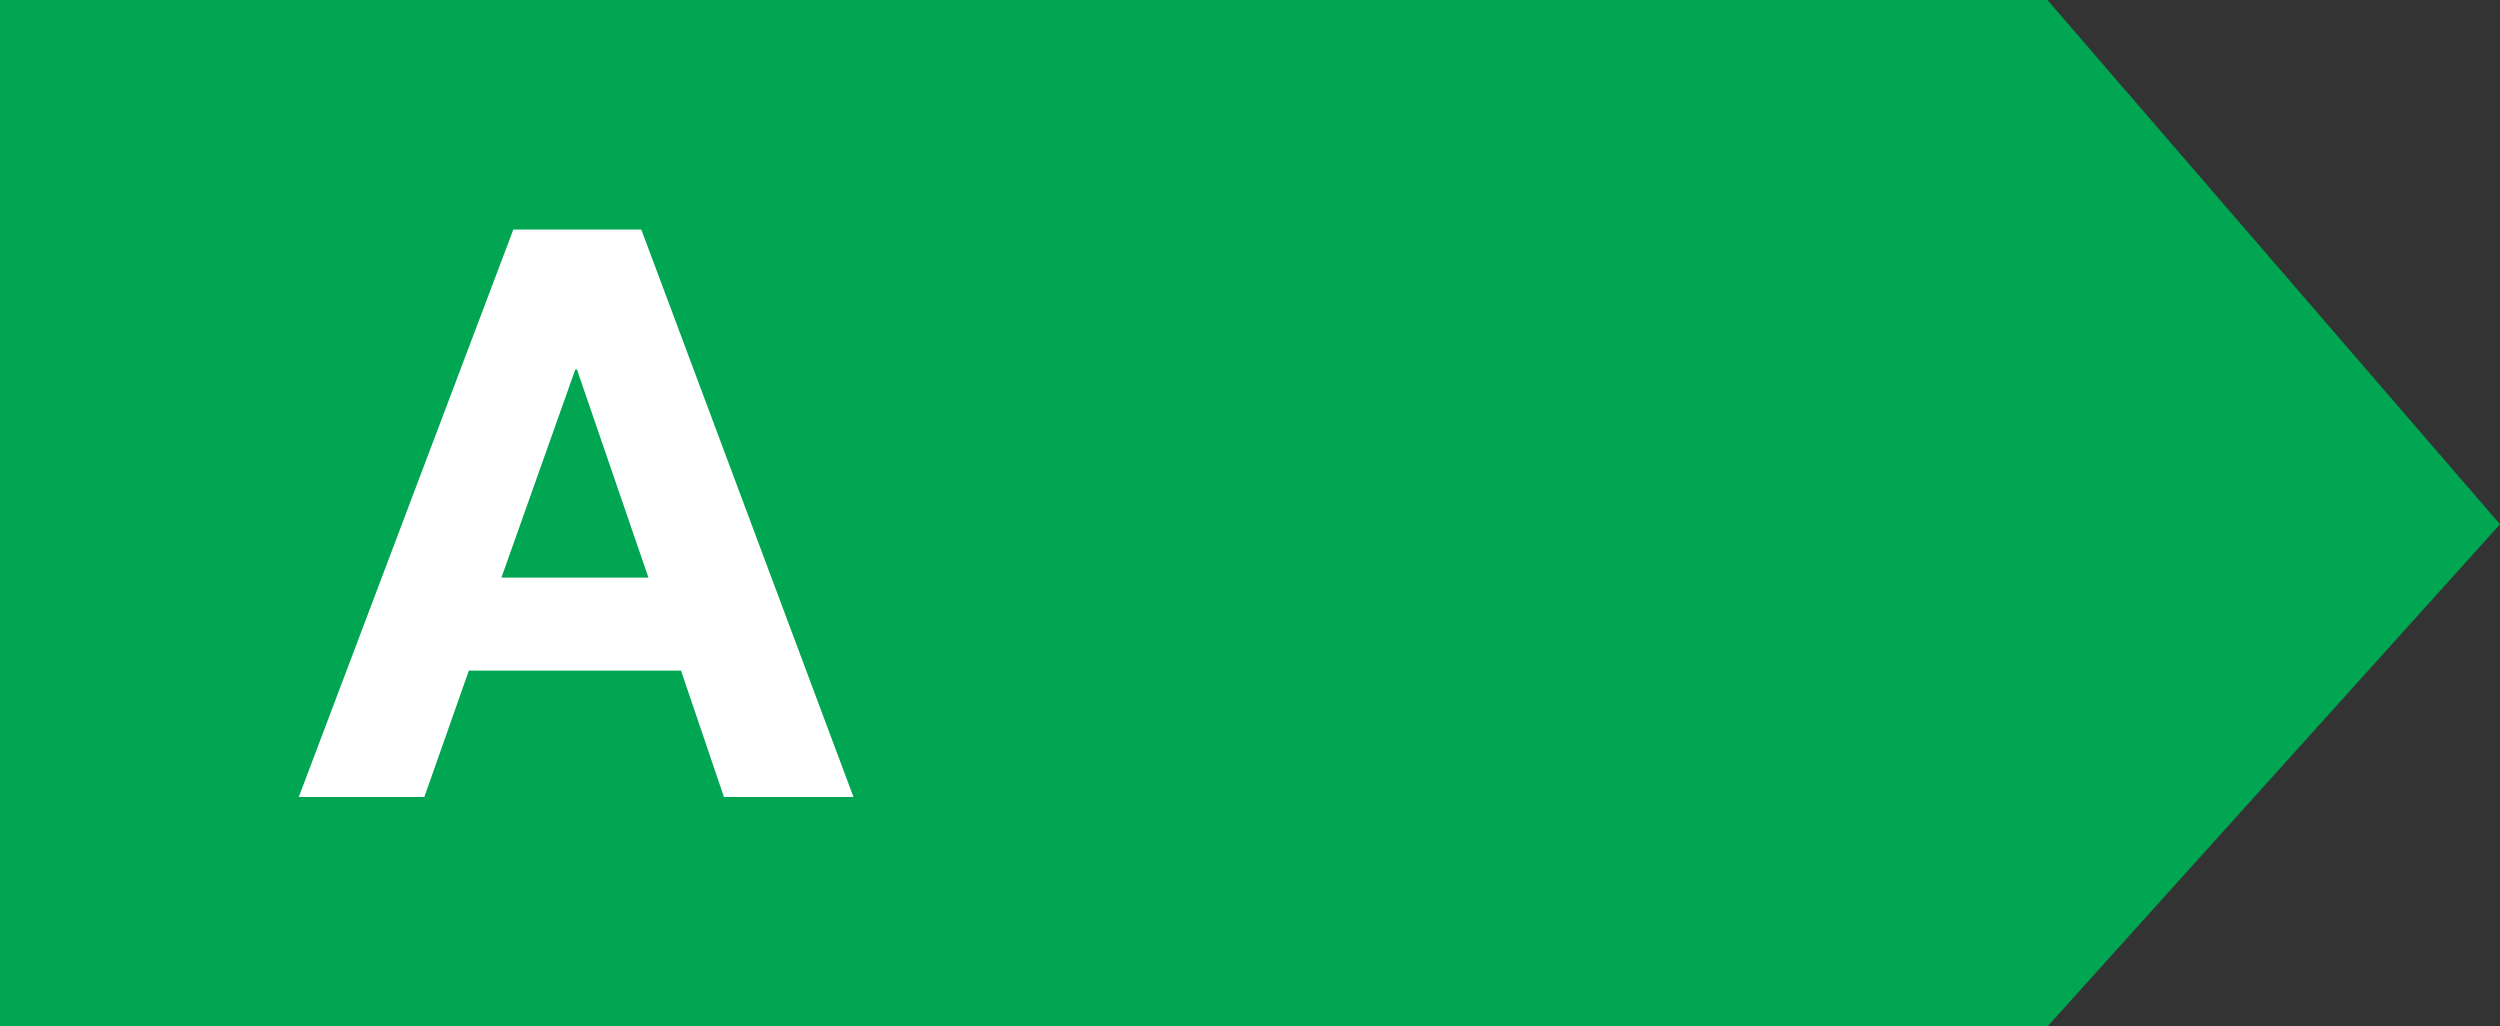 <?xml version="1.0" encoding="utf-8"?>
<!-- Generator: Adobe Illustrator 16.0.0, SVG Export Plug-In . SVG Version: 6.00 Build 0)  -->
<!DOCTYPE svg PUBLIC "-//W3C//DTD SVG 1.1//EN" "http://www.w3.org/Graphics/SVG/1.1/DTD/svg11.dtd">
<svg version="1.1" id="Layer_1" xmlns="http://www.w3.org/2000/svg" xmlns:xlink="http://www.w3.org/1999/xlink" x="0px" y="0px"
	 width="75.5px" height="31px" viewBox="0 0 75.5 31" enable-background="new 0 0 75.5 31" xml:space="preserve">
<rect x="0" y="0" width="75.5" height="31" fill="#333333" stroke="none"/>
<g>
	<polygon fill="#00A652" points="0,31 0,0 61.833,0 75.5,15.834 61.833,31 	"/>
	<g>
		<path fill="#FFFFFF" d="M19.367,6.932l6.408,17.137h-3.912l-1.296-3.816h-6.408l-1.344,3.816H9.023l6.48-17.137H19.367z
			 M19.583,17.444l-2.16-6.288h-0.048l-2.232,6.288H19.583z"/>
	</g>
</g>
</svg>
